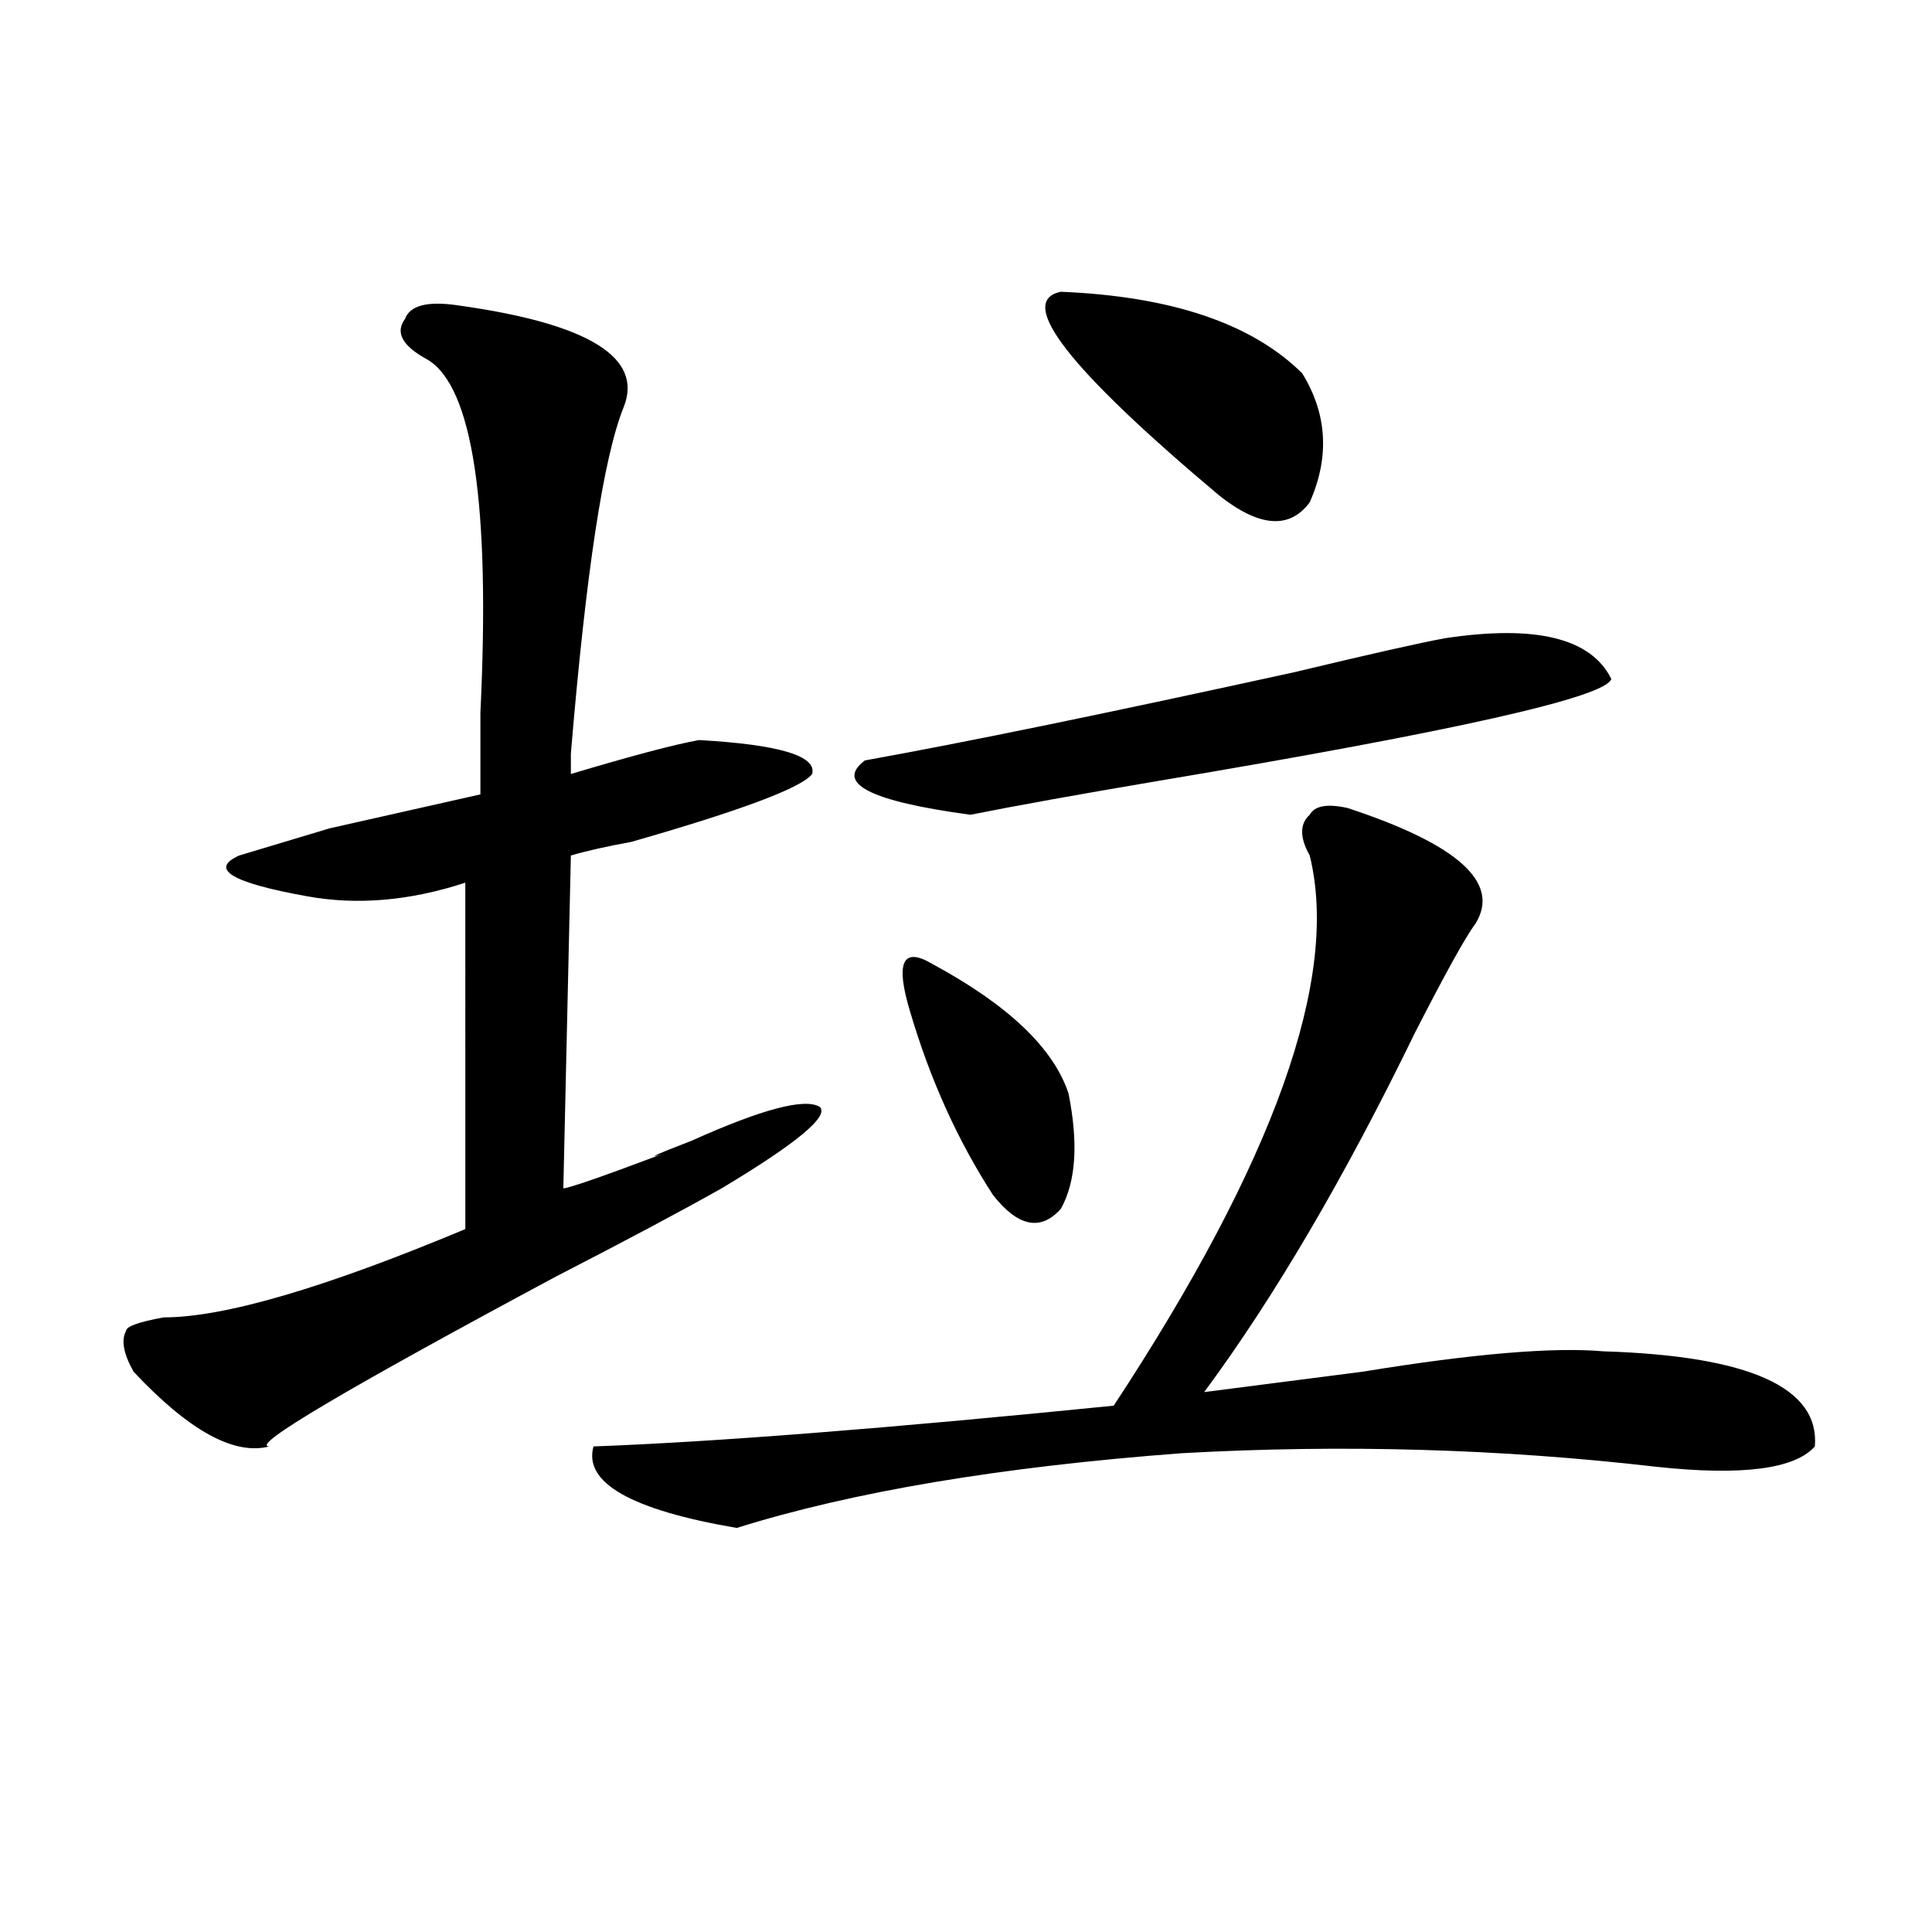 <?xml version="1.0" encoding="utf-8"?>
<!-- Generator: Adobe Illustrator 16.0.0, SVG Export Plug-In . SVG Version: 6.00 Build 0)  -->
<!DOCTYPE svg PUBLIC "-//W3C//DTD SVG 1.1//EN" "http://www.w3.org/Graphics/SVG/1.1/DTD/svg11.dtd">
<svg version="1.1" id="图层_1" xmlns="http://www.w3.org/2000/svg" xmlns:xlink="http://www.w3.org/1999/xlink" x="0px" y="0px"
	 width="1000px" height="1000px" viewBox="0 0 1000 1000" enable-background="new 0 0 1000 1000" xml:space="preserve">
<path d="M236.945,158.047c67.62,9.394,96.217,26.972,85.852,52.734c-10.427,25.817-19.512,85.583-27.316,179.297
	c0,4.724,0,8.239,0,10.547c31.219-9.339,53.291-15.216,66.34-17.578c41.584,2.362,61.096,8.239,58.535,17.578
	c-5.244,7.031-36.463,18.786-93.656,35.156c-13.048,2.362-23.414,4.724-31.219,7.031l-3.902,172.266
	c2.562,0,19.512-5.823,50.73-17.578c-7.805,2.362-2.622,0,15.609-7.031c36.401-16.37,58.535-22.247,66.34-17.578
	c5.183,4.724-11.707,18.786-50.73,42.188c-20.854,11.755-49.45,26.972-85.852,45.703c-109.266,58.612-158.716,87.891-148.289,87.891
	c-18.231,4.724-41.646-8.185-70.242-38.672c-5.243-9.339-6.524-16.37-3.902-21.094c0-2.308,6.464-4.669,19.512-7.031
	c31.219,0,83.229-15.216,156.094-45.703V456.875c-28.657,9.394-55.974,11.755-81.949,7.031
	c-39.023-7.031-50.73-14.063-35.121-21.094c7.805-2.308,23.414-7.031,46.828-14.063c31.219-7.031,57.194-12.854,78.047-17.578
	c0-9.339,0-23.401,0-42.188c5.183-107.776-3.902-168.75-27.316-182.813c-13.048-7.031-16.95-14.063-11.707-21.094
	C212.19,158.047,221.336,155.739,236.945,158.047z M697.422,418.203c57.193,18.786,79.327,38.672,66.34,59.766
	c-5.244,7.031-15.609,25.817-31.219,56.25c-36.463,75.036-72.864,137.109-109.266,186.328c18.17-2.308,45.486-5.823,81.949-10.547
	c57.193-9.339,98.839-12.854,124.875-10.547c75.425,2.362,111.826,18.786,109.266,49.219
	c-10.427,11.755-37.743,15.271-81.949,10.547c-80.669-9.339-162.618-11.7-245.848-7.031c-93.656,7.031-170.423,19.94-230.238,38.672
	c-54.633-9.339-79.388-23.401-74.145-42.188c62.438-2.308,152.191-9.339,269.262-21.094
	c83.229-126.563,117.07-221.484,101.461-284.766c-5.244-9.339-5.244-16.37,0-21.094C680.471,417.05,686.995,415.896,697.422,418.203
	z M748.152,330.313c46.828-7.031,75.425,0,85.852,21.094c-2.622,9.394-80.669,26.972-234.141,52.734
	c-41.646,7.031-74.145,12.909-97.559,17.578c-52.072-7.031-70.242-16.37-54.633-28.125c52.011-9.339,126.155-24.609,222.434-45.703
	C709.129,338.552,735.104,332.675,748.152,330.313z M482.793,499.063c39.023,21.094,62.438,43.396,70.242,66.797
	c5.183,25.817,3.902,45.703-3.902,59.766c-10.427,11.755-22.134,9.394-35.121-7.031c-18.231-28.125-32.561-59.766-42.926-94.922
	C463.281,497.909,467.184,489.724,482.793,499.063z M549.133,151.016c57.193,2.362,98.839,16.425,124.875,42.188
	c12.987,21.094,14.268,43.396,3.902,66.797c-10.427,14.063-26.036,12.909-46.828-3.516
	C553.035,190.896,525.719,155.739,549.133,151.016z"/>
</svg>
